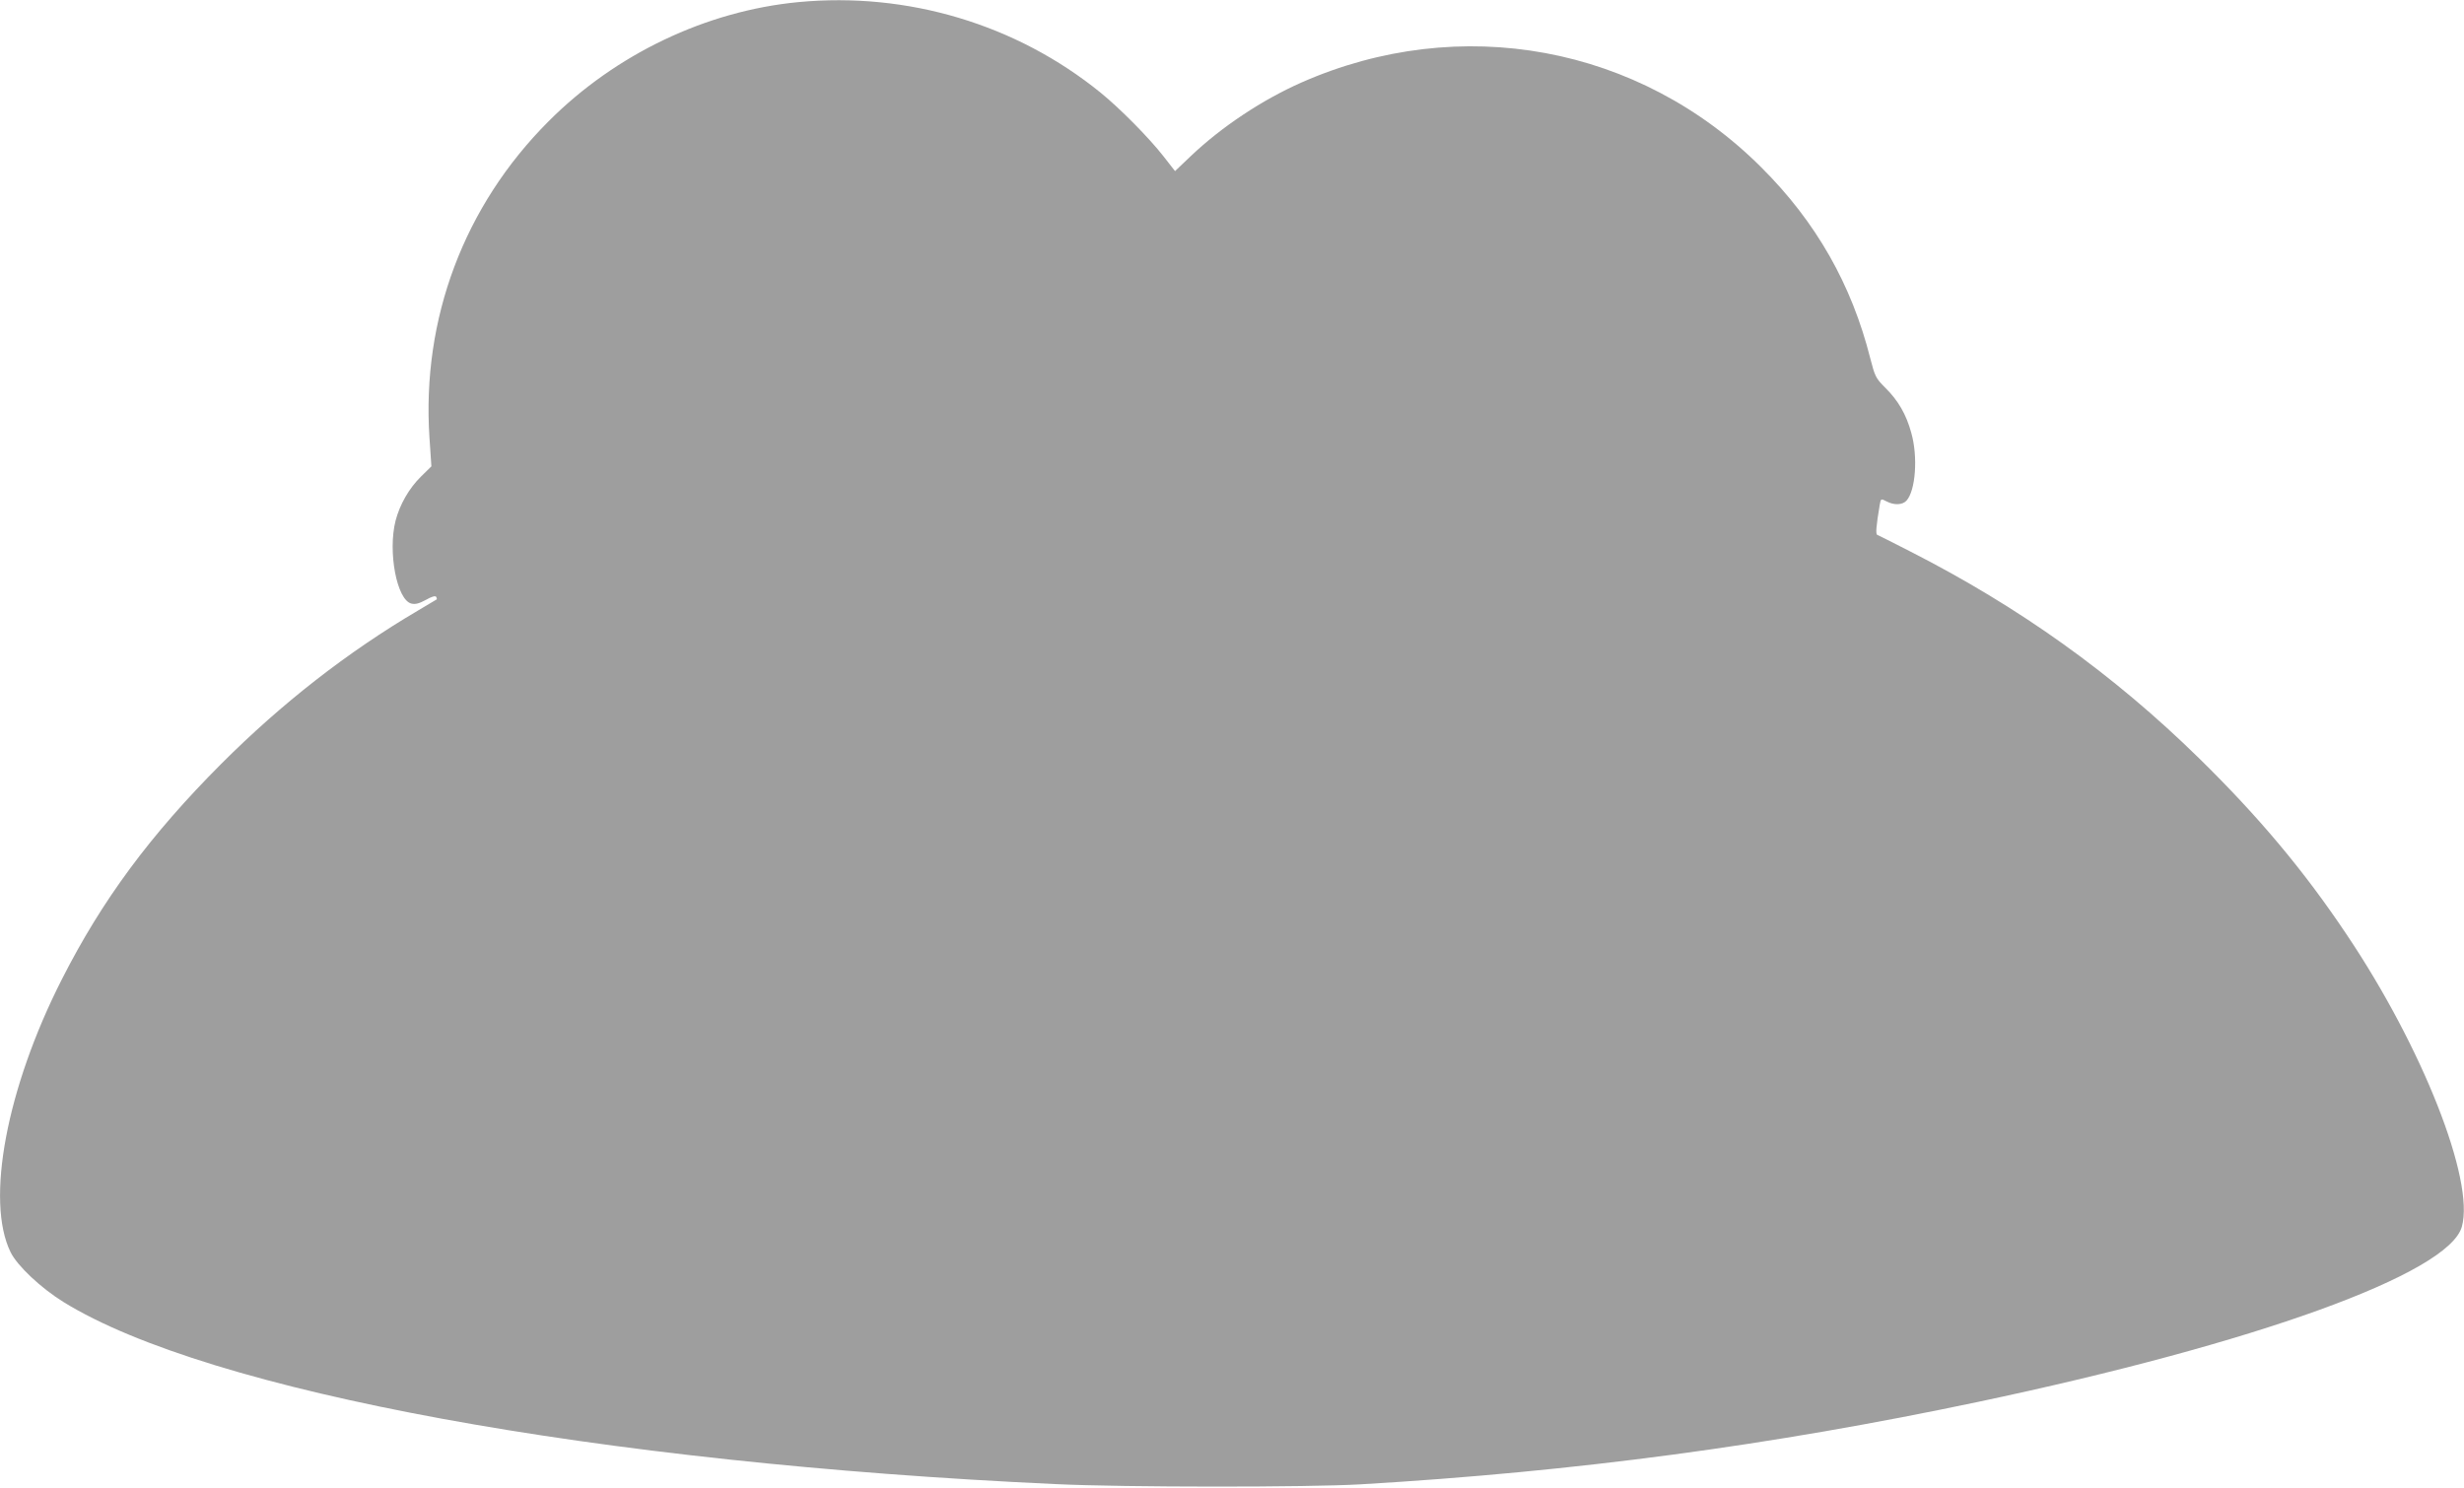 <?xml version="1.0" standalone="no"?>
<!DOCTYPE svg PUBLIC "-//W3C//DTD SVG 20010904//EN"
 "http://www.w3.org/TR/2001/REC-SVG-20010904/DTD/svg10.dtd">
<svg version="1.0" xmlns="http://www.w3.org/2000/svg"
 width="1280pt" height="773pt" viewBox="0 0 1280 773"
 preserveAspectRatio="xMidYMid meet">
<g transform="translate(0,773) scale(0.1,-0.1)"
fill="#9e9e9e" stroke="none">
<path d="M4147 7719 c-479 -46 -949 -270 -1297 -619 -439 -439 -660 -1026
-619 -1644 l10 -149 -54 -53 c-62 -61 -110 -145 -132 -229 -41 -161 6 -412 82
-431 20 -5 40 0 75 19 30 17 49 23 54 16 3 -6 4 -11 3 -13 -2 -1 -44 -26 -94
-56 -372 -219 -711 -484 -1026 -799 -369 -370 -619 -708 -828 -1120 -287 -565
-397 -1150 -266 -1417 34 -70 157 -186 275 -259 752 -465 2775 -837 5155 -946
356 -17 1314 -17 1585 -1 1116 66 2131 202 3200 427 1452 306 2452 668 2519
912 67 241 -205 932 -599 1518 -222 332 -458 613 -766 915 -446 437 -932 785
-1501 1075 -89 46 -166 84 -171 86 -9 4 -6 44 13 157 6 32 6 32 35 17 40 -21
83 -19 104 4 47 52 60 227 25 351 -26 96 -68 169 -135 235 -50 50 -54 59 -78
152 -97 385 -282 710 -566 993 -633 633 -1565 805 -2390 441 -203 -90 -413
-229 -573 -381 l-83 -79 -60 77 c-74 95 -225 248 -326 330 -438 356 -1004 525
-1571 471z"/>
</g>
</svg>
